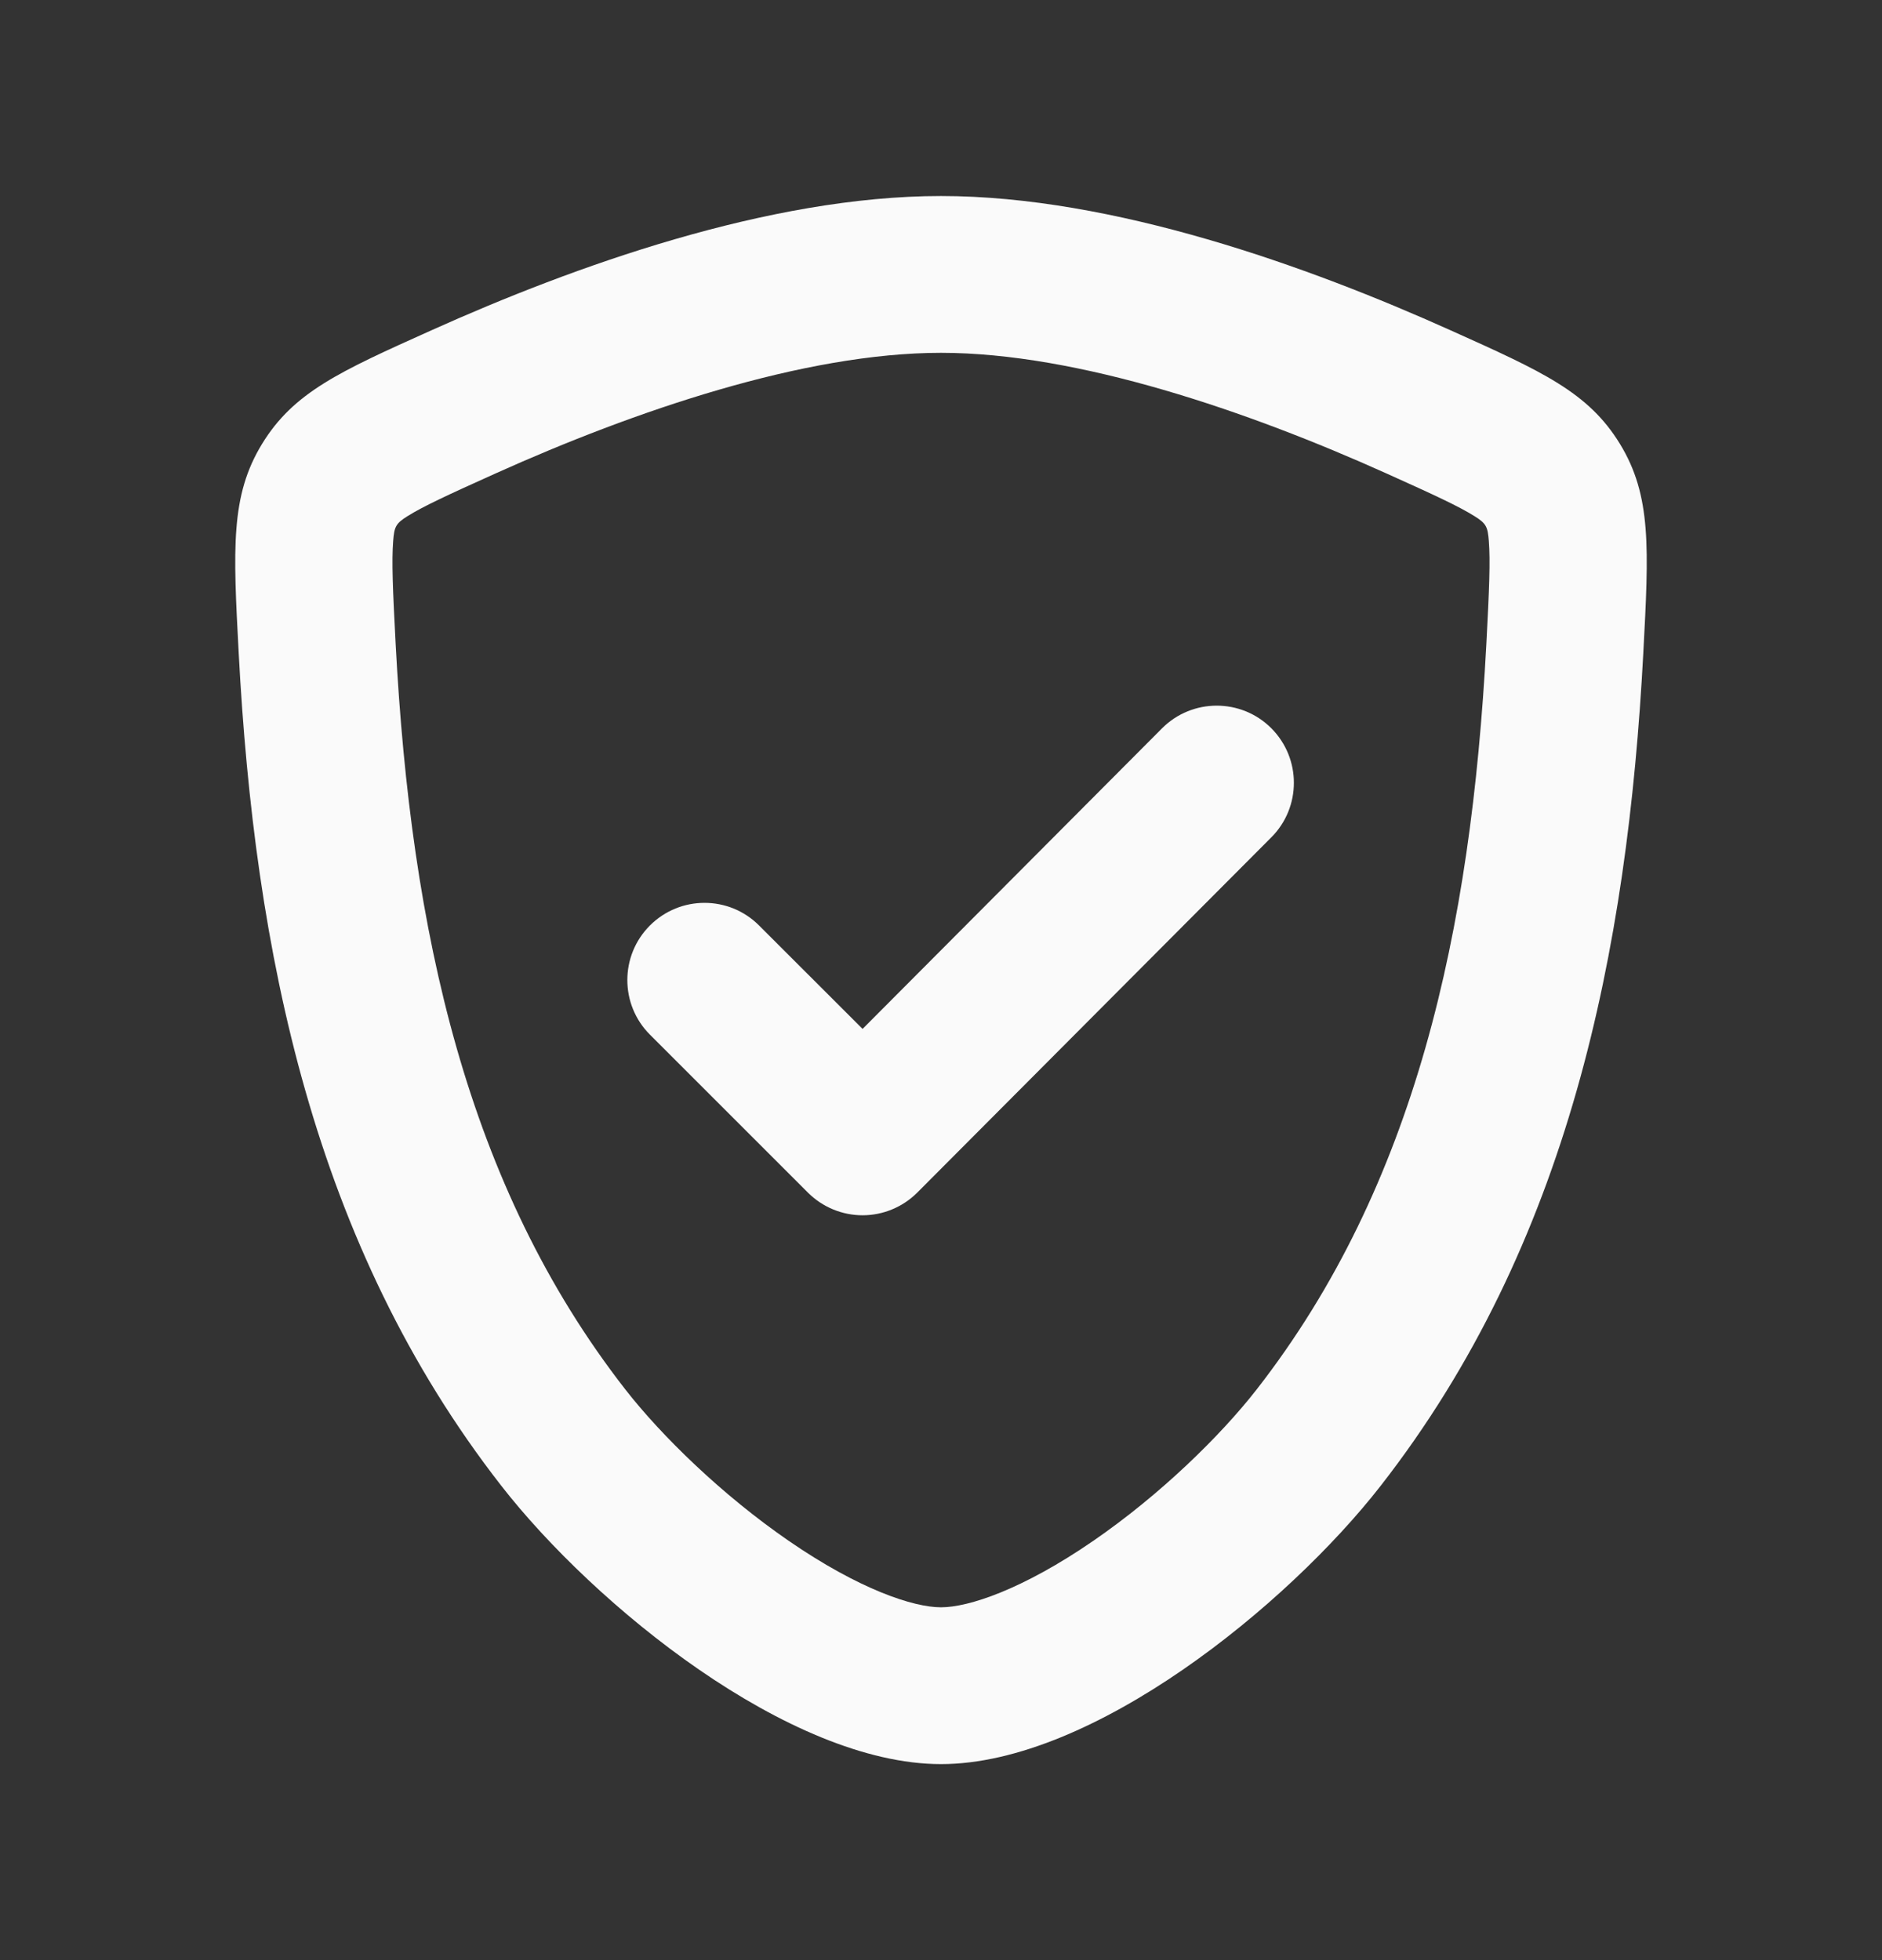 <?xml version="1.0" encoding="UTF-8"?> <svg xmlns="http://www.w3.org/2000/svg" width="24" height="25" viewBox="0 0 24 25" fill="none"><rect x="0" y="0" width="24" height="25" fill="#333333" stroke="none"/><g clip-path="url(#clip0_144_6561)"><path d="M16.5 9.984C16.5 10.236 16.404 10.488 16.212 10.68L11.696 15.212C11.511 15.396 11.261 15.5 11 15.5C10.739 15.5 10.489 15.396 10.304 15.212L8.288 13.196C8.096 13.004 8 12.752 8 12.5C8 12.248 8.096 11.996 8.288 11.804C8.673 11.419 9.296 11.419 9.68 11.804L11 13.123L14.82 9.288C15.012 9.096 15.264 9 15.516 9C15.768 9 16.02 9.096 16.212 9.288C16.404 9.481 16.5 9.732 16.5 9.984Z" fill="#FAFAFA"></path><path fill-rule="evenodd" clip-rule="evenodd" d="M5.501 4.213C7.31 3.399 9.805 2.5 12 2.5C14.195 2.5 16.69 3.399 18.499 4.213C19.67 4.739 20.256 5.003 20.659 5.663C21.062 6.324 21.027 6.993 20.956 8.33C20.754 12.134 20.007 15.87 17.608 18.949C16.421 20.473 13.934 22.5 12 22.5C10.066 22.5 7.579 20.473 6.392 18.949C3.993 15.87 3.246 12.134 3.044 8.33C2.973 6.993 2.938 6.324 3.341 5.663C3.744 5.003 4.33 4.739 5.501 4.213ZM6.325 6.036C8.083 5.245 10.252 4.5 12 4.5C13.748 4.5 15.917 5.245 17.675 6.036C18.306 6.32 18.601 6.457 18.803 6.583C18.954 6.677 18.972 6.72 18.986 6.899C19.006 7.155 18.992 7.506 18.954 8.224C18.76 11.87 18.053 15.119 16.025 17.722C15.559 18.319 14.792 19.067 13.944 19.651C13.041 20.273 12.352 20.5 12 20.5C11.648 20.5 10.959 20.273 10.056 19.651C9.208 19.066 8.441 18.319 7.975 17.722C5.947 15.119 5.24 11.87 5.046 8.224C5.008 7.506 4.994 7.155 5.014 6.899C5.028 6.72 5.046 6.677 5.197 6.583C5.399 6.457 5.694 6.32 6.325 6.036Z" fill="#FAFAFA"></path></g><defs><clipPath id="clip0_144_6561"><rect width="24" height="24" fill="white" transform="translate(0 0.5)"></rect></clipPath></defs></svg> 